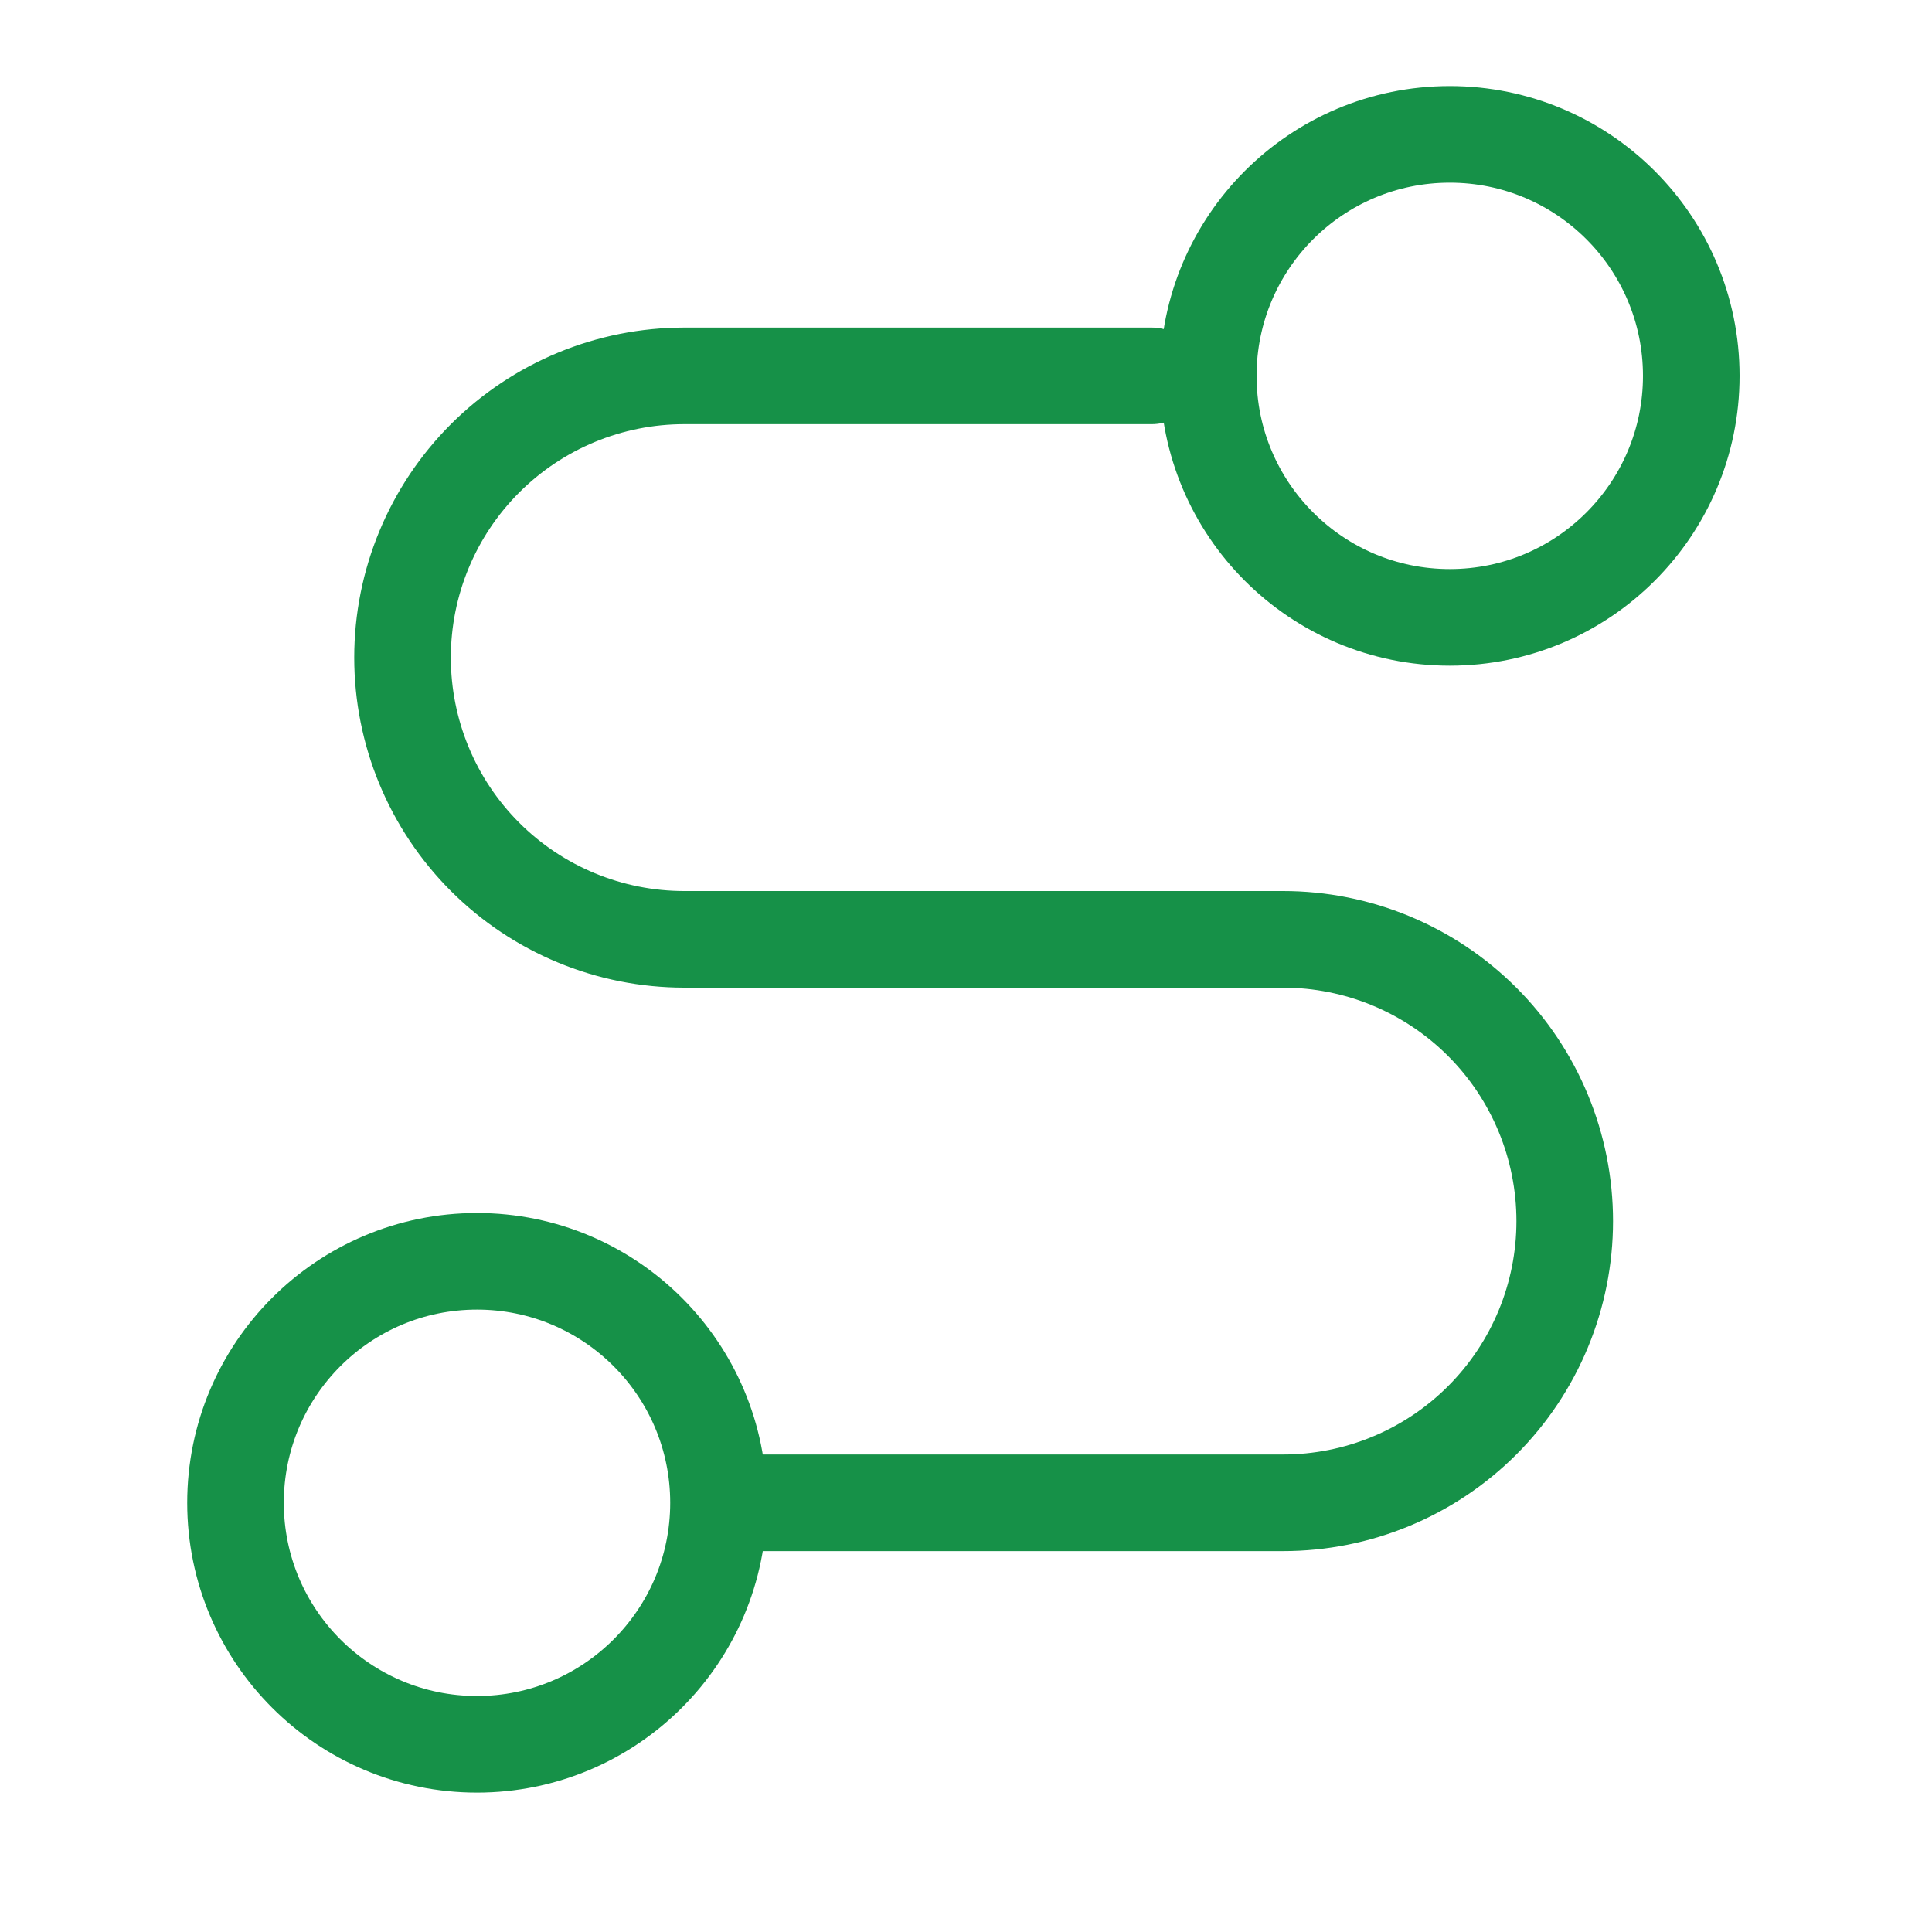 <svg width="20" height="20" viewBox="0 0 20 20" fill="none" xmlns="http://www.w3.org/2000/svg">
<path d="M15.008 6.391C16.389 6.391 17.508 5.271 17.508 3.891C17.508 2.51 16.389 1.391 15.008 1.391C13.627 1.391 12.508 2.51 12.508 3.891C12.508 5.271 13.627 6.391 15.008 6.391Z" stroke="#169148" stroke-linecap="round" stroke-linejoin="round"/>
<path d="M4.938 18.057C6.318 18.057 7.438 16.937 7.438 15.557C7.438 14.176 6.318 13.057 4.938 13.057C3.557 13.057 2.438 14.176 2.438 15.557C2.438 16.937 3.557 18.057 4.938 18.057Z" stroke="#169148" stroke-linecap="round" stroke-linejoin="round"/>
<path d="M11.923 3.891H7.084C6.31 3.891 5.568 4.198 5.021 4.745C4.474 5.292 4.167 6.034 4.167 6.807C4.167 7.581 4.474 8.323 5.021 8.87C5.568 9.417 6.31 9.724 7.084 9.724H12.917H8.077M8.442 9.724H13.282C14.055 9.724 14.797 10.031 15.344 10.578C15.891 11.125 16.198 11.867 16.198 12.641C16.198 13.414 15.891 14.156 15.344 14.703C14.797 15.25 14.055 15.557 13.282 15.557H7.448H12.288" stroke="#169148" stroke-linecap="round" stroke-linejoin="round"/>
</svg>
